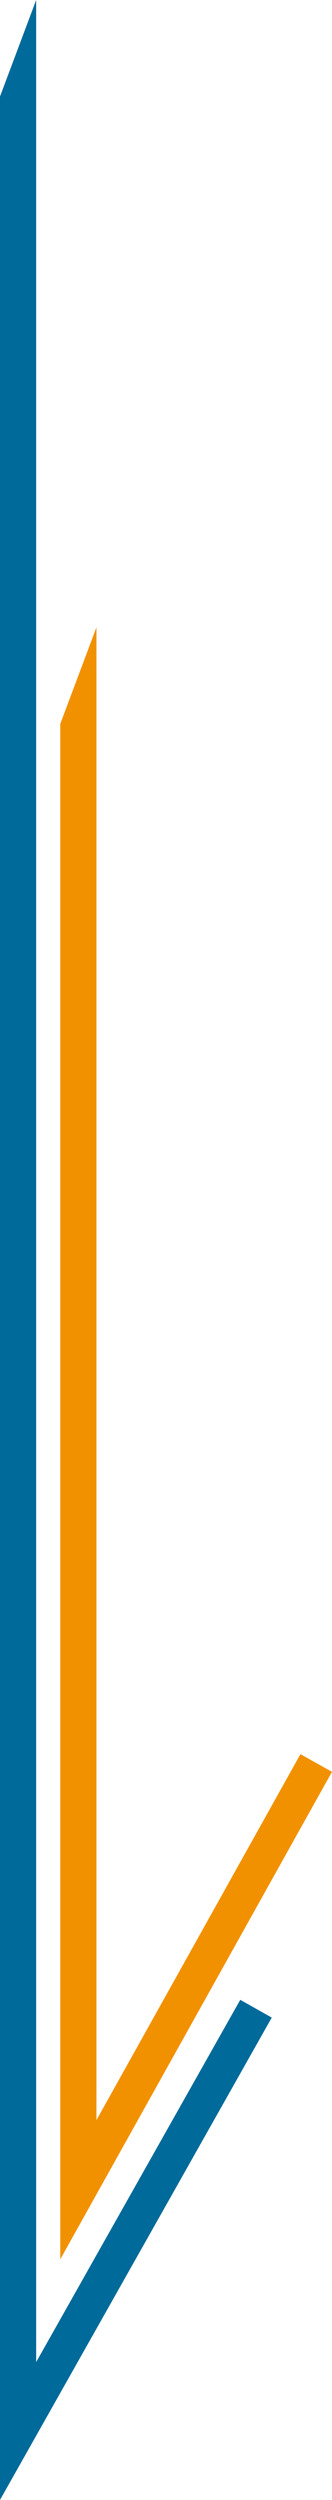 <?xml version="1.0" encoding="UTF-8"?>
<svg id="_レイヤー_2" data-name="レイヤー 2" xmlns="http://www.w3.org/2000/svg" width="27.541" height="207.214" viewBox="0 0 27.541 207.214">
  <defs>
    <style>
      .cls-1 {
        fill: #f29100;
      }

      .cls-1, .cls-2 {
        stroke-width: 0px;
      }

      .cls-2 {
        fill: #006a9a;
      }
    </style>
  </defs>
  <g id="_レイヤー_2-2" data-name="レイヤー 2">
    <polygon class="cls-2" points="3 0 0 8 0 207.214 22.543 167.234 19.93 165.76 3 195.786 3 0"/>
    <polygon class="cls-1" points="8 52 5 60 5 187.268 27.541 146.86 24.921 145.398 8 175.732 8 52"/>
  </g>
</svg>